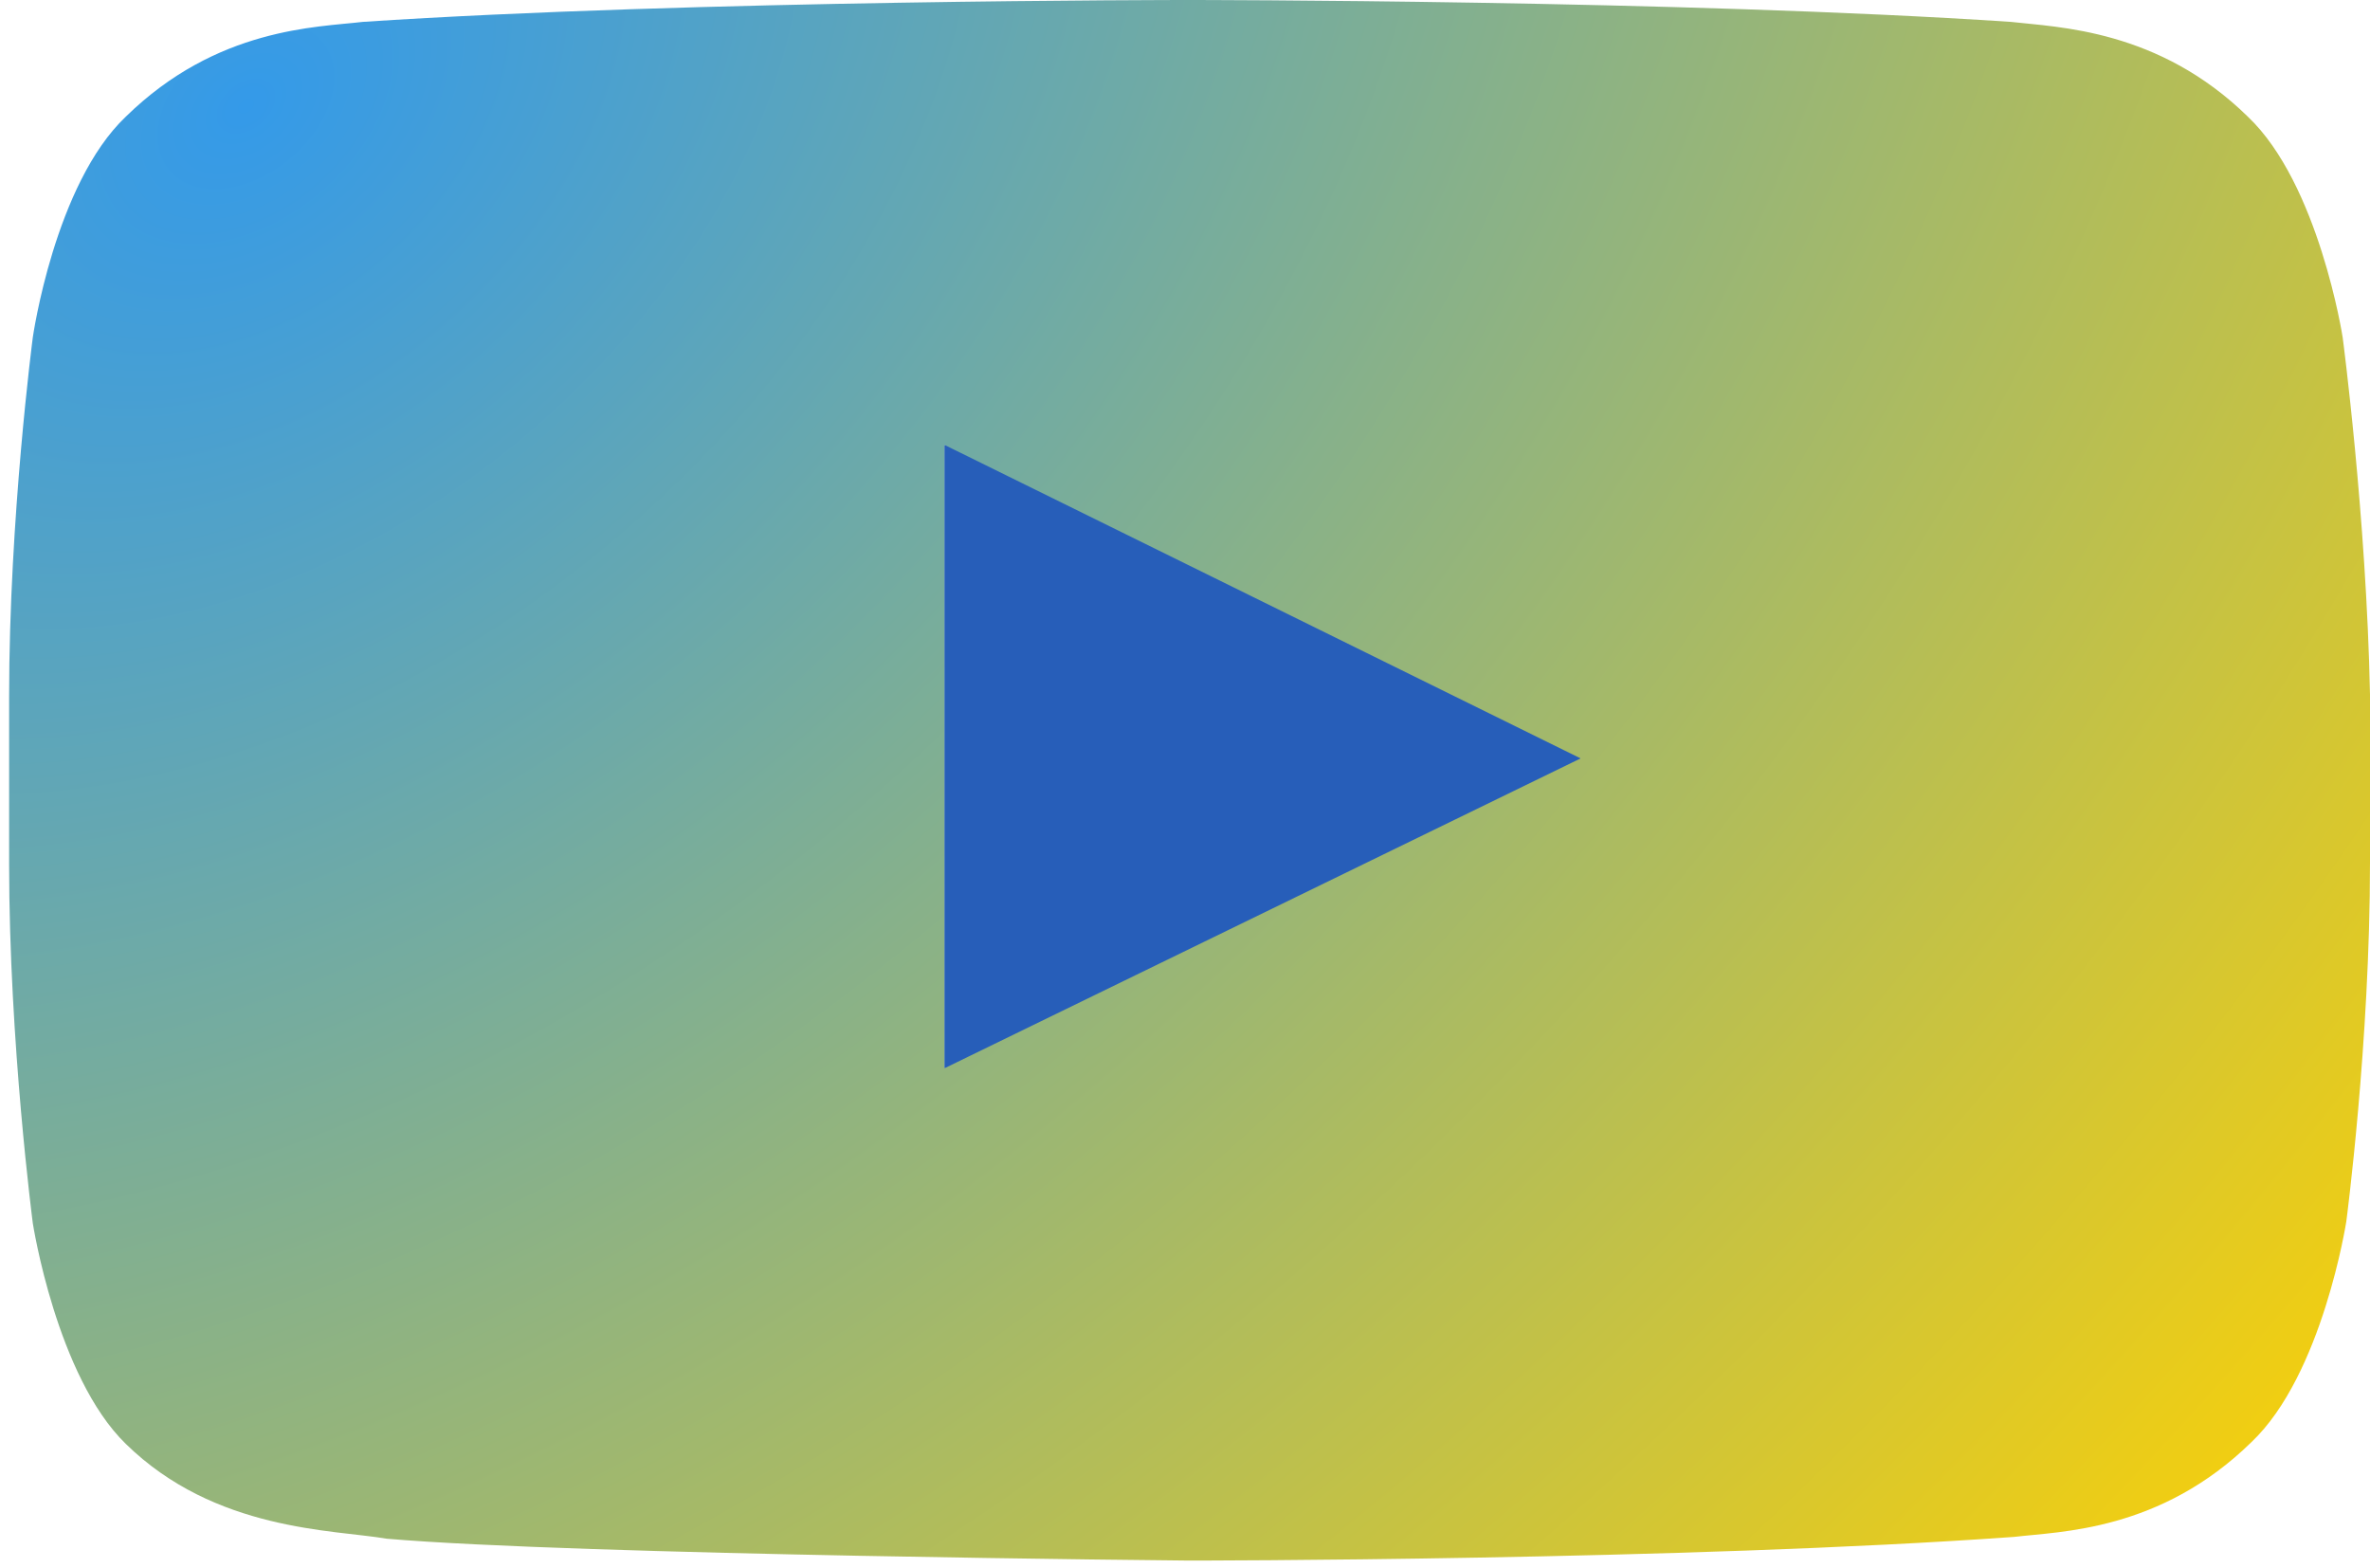<?xml version="1.0" encoding="utf-8"?>
<!-- Generator: Adobe Illustrator 24.1.3, SVG Export Plug-In . SVG Version: 6.00 Build 0)  -->
<svg version="1.1" xmlns="http://www.w3.org/2000/svg" xmlns:xlink="http://www.w3.org/1999/xlink" x="0px" y="0px"
	 viewBox="0 0 130 86" style="enable-background:new 0 0 130 86;" xml:space="preserve">
<style type="text/css">
	.st0{fill:#275EB9;}
	.st1{fill:url(#SVGID_1_);}
</style>
<g id="Camada_2">
	<rect x="51.8" y="24.4" class="st0" width="34.9" height="34.2"/>
</g>
<g id="Camada_1">
	
		<radialGradient id="SVGID_1_" cx="-228.794" cy="463.546" r="1" gradientTransform="matrix(89.125 103.5 156.357 -134.64 -52074.02 86098.227)" gradientUnits="userSpaceOnUse">
		<stop  offset="0" style="stop-color:#349AE9"/>
		<stop  offset="1" style="stop-color:#FCD105"/>
	</radialGradient>
	<path class="st1" d="M128.5,18.5c0,0-1.3-8.4-5.2-12.1c-4.9-4.8-10.4-4.9-13-5.2C92.3,0,65.2,0,65.2,0h-0.1c0,0-27.1,0-45.2,1.2
		c-2.5,0.3-8,0.3-13,5.2c-3.9,3.7-5.1,12.1-5.1,12.1s-1.3,9.9-1.3,19.7v9.2c0,9.8,1.3,19.7,1.3,19.7s1.3,8.4,5.1,12.1
		c4.9,4.8,11.4,4.7,14.3,5.2c10.4,0.9,44,1.2,44,1.2s27.2,0,45.3-1.3c2.5-0.3,8-0.3,13-5.2c3.9-3.7,5.2-12.1,5.2-12.1
		s1.3-9.8,1.3-19.7v-9.2C129.8,28.3,128.5,18.5,128.5,18.5z M51.8,58.6V24.4l34.9,17.2L51.8,58.6z"/>
</g>
</svg>

